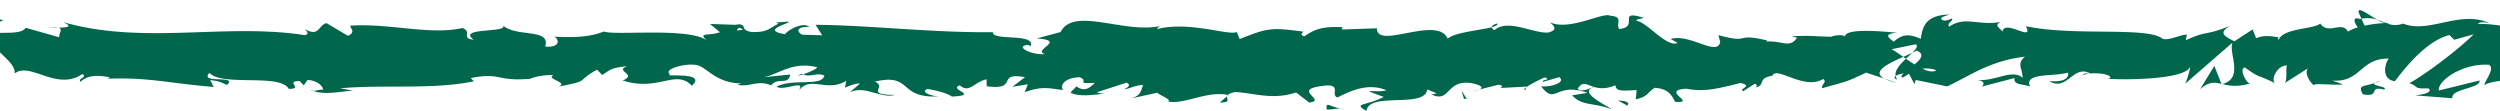 <svg xmlns="http://www.w3.org/2000/svg" xmlns:xlink="http://www.w3.org/1999/xlink" width="1919.325" height="85.144" viewBox="0 0 1919.325 85.144">
  <defs>
    <clipPath id="clip-path">
      <rect x="23" width="1919.325" height="85.144" fill="none"/>
    </clipPath>
    <clipPath id="clip-path-3">
      <rect id="Rectangle_21" data-name="Rectangle 21" width="2792.325" height="85.144" fill="#01674c"/>
    </clipPath>
  </defs>
  <g id="Groupe_défilant_4" data-name="Groupe défilant 4" transform="translate(-23)" clip-path="url(#clip-path)" style="isolation: isolate">
    <g id="Groupe_défilant_5" data-name="Groupe défilant 5" transform="translate(0)" clip-path="url(#clip-path)" style="isolation: isolate">
      <g id="Groupe_2204" data-name="Groupe 2204" transform="translate(0 32)">
        <g id="Groupe_16" data-name="Groupe 16" transform="translate(0 -32)" clip-path="url(#clip-path-3)">
          <path id="Tracé_814" data-name="Tracé 814" d="M.894,5.046C5.018,5.451,3.537.828,4.157,0-2.739,1.022,1.066,6.249.894,5.046" transform="translate(2788.165 10.661)" fill="#01674c"/>
          <path id="Tracé_815" data-name="Tracé 815" d="M8.828,1.887,10.033,0,0,4.623Z" transform="translate(2712.179 24.317)" fill="#01674c"/>
          <path id="Tracé_816" data-name="Tracé 816" d="M0,3.012C6.015,10.89,23.061,1.74,34.4,4.542l1.871,1.795L41.382,0C27.6,1,9.705,5.212,0,3.012" transform="translate(2657.368 23.107)" fill="#01674c"/>
          <path id="Tracé_817" data-name="Tracé 817" d="M.994,0c2.094,3.067-7.34,2.641,7.913.96A11.542,11.542,0,0,1,7.473.184,62.964,62.964,0,0,1,.994,0" transform="translate(2622.442 9.083)" fill="#01674c"/>
          <path id="Tracé_818" data-name="Tracé 818" d="M1.059,1.195c6.7-.221-4.385-2.575,0,0" transform="translate(2628.856 8.068)" fill="#01674c"/>
          <path id="Tracé_819" data-name="Tracé 819" d="M4.3,6.271l8.828-2.736C11.287,1.725,3.43,1.313,6.348,0-2.708,1.5-.843,3.3,4.3,6.271" transform="translate(2594.662 4.75)" fill="#01674c"/>
          <path id="Tracé_820" data-name="Tracé 820" d="M0,1.708,4.574.549C3.773-.209,2.564-.473,0,1.708" transform="translate(2590.597 15.062)" fill="#01674c"/>
          <path id="Tracé_821" data-name="Tracé 821" d="M9.7,0,0,2.446c1.279,1.273,1.415,3.825,4.455-.883C3.66,3.895,5.578,1.655,9.7,0" transform="translate(2595.171 13.165)" fill="#01674c"/>
          <path id="Tracé_822" data-name="Tracé 822" d="M0,.145C4.952,1.859,11.348,2.936,2.488,5.661,19.378,4.58,16.89-.959,0,.145" transform="translate(2610.365 14.224)" fill="#01674c"/>
          <path id="Tracé_823" data-name="Tracé 823" d="M.012.917,6.634,3.223,12.358.582C9.5,1.892-.4-1.551.012.917" transform="translate(2654.106 33.349)" fill="#01674c"/>
          <path id="Tracé_824" data-name="Tracé 824" d="M.059,0C-.495,1.677,3.023,4.465,3.682,6.609L10.2,4.686C6.853,3.538.5,2.483.059,0" transform="translate(2543.916 6.942)" fill="#01674c"/>
          <path id="Tracé_825" data-name="Tracé 825" d="M9.755,0,0,2.876C8.712,3.218,10.305,1.85,9.755,0" transform="translate(2537.844 13.555)" fill="#01674c"/>
          <path id="Tracé_826" data-name="Tracé 826" d="M3.091,6.043,19.116,0,0,6.124Z" transform="translate(2585.932 19.471)" fill="#01674c"/>
          <path id="Tracé_827" data-name="Tracé 827" d="M4.323,3.88,9.855,0,0,5.863Z" transform="translate(2502.389 2.853)" fill="#01674c"/>
          <path id="Tracé_828" data-name="Tracé 828" d="M18.894,7.415C22.988,4.2,13.283,1.979,17.609,0,10.894.574,5.164,3.336,0,5.815c5.485-1.383,11.332-1.03,18.894,1.6" transform="translate(2463.103 -0.001)" fill="#01674c"/>
          <path id="Tracé_829" data-name="Tracé 829" d="M0,3.615A57.638,57.638,0,0,0,8.668,0,29.826,29.826,0,0,0,0,3.615" transform="translate(2454.437 5.813)" fill="#01674c"/>
          <path id="Tracé_830" data-name="Tracé 830" d="M7.678,4.785C6.923,3.774,5.469,1.122,0,0L3.836,4.715c1.172.026,2.5.048,3.842.07" transform="translate(2513.547 10.815)" fill="#01674c"/>
          <path id="Tracé_831" data-name="Tracé 831" d="M8.427.416,8.291.265C4.127.162,1.239.055,0,0,1.067.044,3.6.162,8.427.416" transform="translate(2509.092 15.266)" fill="#01674c"/>
          <path id="Tracé_832" data-name="Tracé 832" d="M.967.022C.613.011.351,0,0,0,.368.463.593.622.967.022" transform="translate(2521.226 15.6)" fill="#01674c"/>
          <path id="Tracé_833" data-name="Tracé 833" d="M10.981,0C5.247,2.633-6.7,5.462,4.863,9.482,8.973,6.256,2.355,3.965,10.981,0" transform="translate(2552.464 21.246)" fill="#01674c"/>
          <path id="Tracé_834" data-name="Tracé 834" d="M0,3.292,10.361,4.369c-.2-1.243-2.071-3.06.768-4.369Z" transform="translate(2526.959 18.226)" fill="#01674c"/>
          <path id="Tracé_835" data-name="Tracé 835" d="M0,1.894,5.075.4,1.232,0Z" transform="translate(2521.884 21.12)" fill="#01674c"/>
          <path id="Tracé_836" data-name="Tracé 836" d="M14.906.007C10.431,2.06,5.532,2.233,0,2.56A116.4,116.4,0,0,0,17.881,3.98C18.7,2.5,21.259-.158,14.906.007" transform="translate(2457.283 13.831)" fill="#01674c"/>
          <path id="Tracé_837" data-name="Tracé 837" d="M.994,0C.685.107.288.162,0,.268.609.666,1.1.8.994,0" transform="translate(2493.222 15.148)" fill="#01674c"/>
          <path id="Tracé_838" data-name="Tracé 838" d="M0,0C.3.261.566.581.874.857.944.581.99.316,1.076.044Z" transform="translate(2402.83 16.362)" fill="#01674c"/>
          <path id="Tracé_839" data-name="Tracé 839" d="M1.221,1.7A12.394,12.394,0,0,0,10.876,0,80.665,80.665,0,0,1,.227.82c-.371.669-.44,1.111.994.879" transform="translate(2474.936 16.99)" fill="#01674c"/>
          <path id="Tracé_840" data-name="Tracé 840" d="M0,.345A64.3,64.3,0,0,0,7.718,2.938C5.449,1.445.822-.883,0,.345" transform="translate(2439.246 11.286)" fill="#01674c"/>
          <path id="Tracé_841" data-name="Tracé 841" d="M.456.783a5.3,5.3,0,0,1,.666-.21C-.34-.438-.157.054.456.783" transform="translate(2491.263 13.332)" fill="#01674c"/>
          <path id="Tracé_842" data-name="Tracé 842" d="M5.906,0A27.336,27.336,0,0,0,0,2.876a44.714,44.714,0,0,0,7.407-1.57A6.72,6.72,0,0,1,5.906,0" transform="translate(2485.812 14.114)" fill="#01674c"/>
          <path id="Tracé_843" data-name="Tracé 843" d="M11.374,29.409c.785-4.369,12.5-8.411,22.614-3.722C43.939,22.41,37.433,8.036,28.745,0c-.308,1.905-.308,3.667-10.55,6.249,3.588,2.387,22.723,5.579,14.084,9.533-13.564,2.255-11.116-1.545-17.711-3.854C20.176,17.374-2.69,19.85.265,27.857L12.16,25.039c.225,1.243-4.091,3.233-.785,4.369" transform="translate(2374.96 17.219)" fill="#01674c"/>
          <path id="Tracé_844" data-name="Tracé 844" d="M19.308,6.469l4.213-.544C18.719,5.164,15.28,3.42,8.947,0,1.938,2.133.481,3.755,0,5.208l20.749.611Z" transform="translate(2403.91 11.194)" fill="#01674c"/>
          <path id="Tracé_845" data-name="Tracé 845" d="M18.921,2.883C15.631,7.639,5.509,9.662,11.71,14.807c12.365-.331,8.662-3.972,16.052-6.035C7.8,9.952,33.5,6.12,19.076,3.428A72.913,72.913,0,0,1,29.855,2.174,102.094,102.094,0,0,1,19.533,0c.182.11.308.191.457.3l.093-.015c0,.029-.02.04-.02.074.861.592,1.146.953.176.611a1.255,1.255,0,0,1-.418.1,4.824,4.824,0,0,1-.9,1.795c-5.78-.982-.911-1.236.9-1.795a3.864,3.864,0,0,0,.242-.706A.237.237,0,0,0,19.99.3L0,2.9c4.23.662,9.527.526,18.921-.018" transform="translate(2427.431 14.221)" fill="#01674c"/>
          <path id="Tracé_846" data-name="Tracé 846" d="M1.713,1.1A1.223,1.223,0,0,1,1.073,0C-.218.581-.709.978,1.713,1.1" transform="translate(2544.952 39.852)" fill="#01674c"/>
          <path id="Tracé_847" data-name="Tracé 847" d="M9.9,11.523c1.454-.662,2.666-2.567,7.39-2.074,4.1,1.427-.02,2.277.2,3.84,2.845-1.258,9.964-3.409,1.037-5.719l-1.414.647C9.063,6.583-1.278.651.13,0A32.61,32.61,0,0,0,9.9,11.523" transform="translate(2528.538 26.56)" fill="#01674c"/>
          <path id="Tracé_848" data-name="Tracé 848" d="M16.645,0,0,2.335,8.477,6.447,8.046,3.976c9.467.971,7.423-2.074,8.6-3.976" transform="translate(2475.176 28.804)" fill="#01674c"/>
          <path id="Tracé_849" data-name="Tracé 849" d="M7.407,5.02,9.613,0,0,7.087Z" transform="translate(2393.519 8.976)" fill="#01674c"/>
          <path id="Tracé_850" data-name="Tracé 850" d="M4.912,4.369,5.711,0,0,2.633Z" transform="translate(2374.382 10.229)" fill="#01674c"/>
          <path id="Tracé_851" data-name="Tracé 851" d="M4.893,0,0,1.239A23.069,23.069,0,0,0,4.893,0" transform="translate(1153.678 68.776)" fill="#01674c"/>
          <path id="Tracé_852" data-name="Tracé 852" d="M.793,2.152,1.66,0C.021,1.188-.652,2.06.793,2.152" transform="translate(1193.191 66.922)" fill="#01674c"/>
          <path id="Tracé_853" data-name="Tracé 853" d="M14.288,7.281C7.163,3.2-.8-3.123.064,1.79L2.254,6.575a24.531,24.531,0,0,1,12.034.706" transform="translate(1833.722 7.808)" fill="#01674c"/>
          <path id="Tracé_854" data-name="Tracé 854" d="M0,3.126c.679.463,1.384.964,2.084,1.453C3.816,2.942,5.442,1.423,6.9,0,4.823.982,2.468,2.027,0,3.126" transform="translate(1484.156 40.544)" fill="#01674c"/>
          <path id="Tracé_855" data-name="Tracé 855" d="M9.394,3.086,0,0A41.806,41.806,0,0,0,9.394,3.086" transform="translate(1469.738 60.394)" fill="#01674c"/>
          <path id="Tracé_856" data-name="Tracé 856" d="M5.707,0,0,4.877C8.93,4.847,5,2.391,5.707,0" transform="translate(959.463 73.851)" fill="#01674c"/>
          <path id="Tracé_857" data-name="Tracé 857" d="M15.34,2.887A63.7,63.7,0,0,0,0,0C7.406,2.747,13.382,6.87,15.34,2.887" transform="translate(2142.4 13.474)" fill="#01674c"/>
          <path id="Tracé_858" data-name="Tracé 858" d="M4.188,0C1.194.868-.085,1.843,0,2.909,3.085,2.093,4.827,1.173,4.188,0" transform="translate(1168.318 17.976)" fill="#01674c"/>
          <path id="Tracé_859" data-name="Tracé 859" d="M0,2.049c1.083.478,2.146.721,3.249,1.125A59.825,59.825,0,0,1,17.758,2.031C12.286-.014,6.022-1.276,0,2.049" transform="translate(2124.642 11.44)" fill="#01674c"/>
          <path id="Tracé_860" data-name="Tracé 860" d="M1.608.57C1.1.353.485.254.022,0c-.156.644.55.677,1.587.57" transform="translate(262.148 69.316)" fill="#01674c"/>
          <path id="Tracé_861" data-name="Tracé 861" d="M0,.57A83.525,83.525,0,0,1,8.39.2C6.883-.125,4.352-.092,0,.57" transform="translate(59.414 21.01)" fill="#01674c"/>
          <path id="Tracé_862" data-name="Tracé 862" d="M0,.321c4.588-.313.729-.53,0,0" transform="translate(2292.256 12.186)" fill="#01674c"/>
          <path id="Tracé_863" data-name="Tracé 863" d="M1.831,0A3.04,3.04,0,0,0,0,2.328,3.867,3.867,0,0,1,1.831,0" transform="translate(2312.736 31.441)" fill="#01674c"/>
          <path id="Tracé_864" data-name="Tracé 864" d="M.4.015C.262.015.156,0,0,0,1.365.938,1.129.758.4.015" transform="translate(2078.543 43.269)" fill="#01674c"/>
          <path id="Tracé_865" data-name="Tracé 865" d="M5.866,1.423A35.81,35.81,0,0,0,0,0,36.931,36.931,0,0,0,5.866,1.423" transform="translate(2293.292 13.261)" fill="#01674c"/>
          <path id="Tracé_866" data-name="Tracé 866" d="M0,.431C1.583.648,2.826.766,4.012.894,4.588.1,4.077-.4,0,.431" transform="translate(2298.231 11.991)" fill="#01674c"/>
          <path id="Tracé_867" data-name="Tracé 867" d="M0,.257a42.387,42.387,0,0,1,7.426.5C6.526.43,6.148.162,6.393,0,5.045.074,3.147.173,0,.257" transform="translate(2285.863 12.511)" fill="#01674c"/>
          <path id="Tracé_868" data-name="Tracé 868" d="M3.67.452C3.365.3,3.018.2,2.686,0c-4.627,1.986-2.6,1.67.984.452" transform="translate(635.908 56.624)" fill="#01674c"/>
          <path id="Tracé_869" data-name="Tracé 869" d="M.156.4C.371.353.484.228.679.169.464.121.2.055,0,0Z" transform="translate(1728.446 64.399)" fill="#01674c"/>
          <path id="Tracé_870" data-name="Tracé 870" d="M0,17.768C7.016,11.81,11.007,12.542,16.324,13.8L10.872,0Z" transform="translate(1712.126 50.599)" fill="#01674c"/>
          <path id="Tracé_871" data-name="Tracé 871" d="M1061.339,64.281l11.574,4.3c-13.965,7.08-24.071,4.638-13.207,10.688,1.633-14.987,44.979-1.537,46.589-16.506l7.629,3.152c-2.186-.147-2.534.736-4.7.585,14.836,7.179,11.02-10.835,30.136-8.7,6.664,1.148,11.312,3.325,6.767,5.1l14.846-3.707c4.316.291,3.263,2.895-1.037,2.608l22.64-1.2-.169.441c3.23-2.354,10.55-5.984,14.124-7.532,5.754,2.148-2.885,1.589-1.414,3.457l12.537-3.63c5.108,3.884-5.283,7.65-13.942,7.095,11.709,14.962,10.4-3.77,35.668,4.969l-11.835,1.9c7.632,8.5,16.87,5.421,30.252,10.721-3.173-2.769-26.794-13.355-13.187-17.088,3.832,1.129,8.887,1.67,16.227-1.35.069,5.329,7.238,4.02,16.2,3.718l-.613,7.058c9.692-2.038,8.927-5.631,14.634-8.809,10.808.7,13.047,6.164,15.591,10.769,17.3,1.122-11.951-8.764,8.53-10.1,14.4,2.7,24.5-.184,41.713-4.406,10.076,2.431-1.755,4.314,1.855,6.337l8.927-5.631c2.186.132,1.48,1.865,1.126,2.736,7.522-2.181.616-7.054,12.448-8.97,3.187-7.775,24.283,11.361,38.921,2.534,3.611,2-1.742,4.325-.639,7.054,20.09-5.789,17.221-4.208,33.71-12l14.051,4.631c-10.325-5.3,2.868-11.571,14.419-16.72a96.606,96.606,0,0,0-8.887-5.87l18.437-3.785c2.226,1.159.368,3.582-2.653,6.528,1.255-.581,2.451-1.159,3.382-1.692,6.592,2.608,3.17,6.683-1.554,10.625-2.243-1.39-4.472-2.88-6.641-4.355-4.555,4.288-8.811,9.037-7.867,13.167a16.562,16.562,0,0,1,6.048-1.905c-1.193,1.162-1.951,2.2-1.4,2.909.626.743,2.554-.82,5.565-2.619l4.2,7.863,1.014-3.123,24.118,4.925c17.261-7.922,32.276-19.581,59.663-22.829-6.794,5.771-1.458,9.423-1.825,16.26-7.479-7.234-21.216,3.075-35.413,1.607,7.407.758,5.78,4.016,3.9,5.153l25.316-6.583c-.57,5.594,5.379,4.193,11.994,6.506-5-11.052,18.871-7.36,29.172-10.751.639,3.711-1.828,7.5-14.4,6.606,13.869,8.319,17.92-12.979,31.531-5.91-3.07.092-4.727-.478-5.939,1.4,7.168-3.3,24.7-.684,20.573,2.549l-3.061.077c20.375,1.309,62.018.081,65.062-9.305.206,1.214-2.673,11.313-3.906,13.211l36.354-31.579c-3.2,8.062,9.093,27.257-7.8,31.81,4.849,1.148,10.851,2.486,21.081-.357-3.309-1.148-8.245-11.652-3.727-12.391,12.415,8.974,8.619,4.8,23.922,12.45-4.962-1.729.55-14.366,8.387-13.965-1.219,1.894.653,12.479-2.213,13.792l19.514-12.406c-4.873,2.236-.861,10.515,3.5,14.024-2.027-2.431,16.87.224,22.07-1l-8.271-2.876c22.031,1.876,21.763-17.448,43.615-16.8-2.64,2.564-6.533,15.775,4.581,17.334,5.095-6.355,22.557-30.567,41.9-35.459l3.707,3.63,14.839-4.138c-9.238,9.563-35.168,29.688-49.325,37.515,8.241,2.876,2.3,4.281,14.641,3.954,4.362,3.406-6.728,5.167-10.361,5.366l28.745,2.2c-1.279-7.426,21.984-7.44,20.888-13.619l-31.223,7.687c-1.262-7.4,18.053-21.056,38.418-19.747,5.184,2.953-3.873,13.207-3.448,15.679,2.64-2.552,19.328-4.877,21.2-3.067l-8.639,3.968c11.338,2.788,18.5-9.835,32.13-2.755,4.7.474,14.041,9.552,14.853,5.164-7.669-8.467-9.169-34.65-4.055-41.005,1.647.57,24.691,8.091,30.06,12.273,7.748,6.635-11.623,15.815-5.028,21.516.285-2.027,4.558-4.524,6.34-5.329,4.938,1.732-2.044,6.278,8.688,5.362,1.792-7.521,21.826.636,5.072-6.359,10.5-2.148,11.163,1.548,23.488,1.217-3.925-4.859,11.067-16.54,21.584-18.684-.623,1.913,1.742,4.4,2.888,5.539,21.514.68,33.064,4.094,53.131,4.16,1.852,1.821,11.531,4.024,7.41,7.264,2.885-1.331,5.535-3.88,11.729-4.064,11.974,6.5-13.8,1.011-4.674,8.827.782-4.369,16.008-6.028,24.823-8.761-2.713-6.753-20.364-1.295-29.2,1.431-.043-9.309,15.326-19.059,36.3-23.366,16.671-2.31,7.228,6.017,10.126,4.693,31.3,1.629,26.672-16.26,52.664-9.541,10.322,5.932.47,11.806,2.756,16.084-13.581,2.244-20.848-3.766-30.05-3.531l11.332,2.806c-4.32,1.971-13.386,3.472-18.321,1.751,8.642,5.329,52.889,1.026,77.046,5.944,4.3-1.99,11.7-4.046,8.195-6.433l-7.642.831c-7.025-4.785,14.386-6.617,4.711-8.853,10.255-3.362,21.746-8.647,36.178-5.944l2.709,6.767c-.3-1.975-9.43-4.031-13.492-1.971,6.019-2.994,22.134,9.158,28.726.3l-10.119-4.689c10.3-3.4,23.021-10.578,35.813-8.444-5.82-6.683-2.948.765-12.04-7.054,7.876,9.724-32.72-.408-20.063,9.813-9.325-9.073-16.142-3.847-28.338-11.585.381,2.232,4.323,4.266-6.416,3.17a11.094,11.094,0,0,1-2.355,1.964c-.328-.059-.444-.1-.726-.166.215.085.378.184.594.265-.464.331-.507.4.218.092,2.561.975,4.631,2.148,5.469,3.391-5.326,5.123-22.4,4.962-28.179,7.613-6.37-1.059,2.67-2.56-.811-4.939l-8.629,3.965c-.854-4.958-16.926-8.231-1.915-11.137l-13.508-.221c-7.96-2.781-18.9-3.884-25.645-1.8-6.373-1.074-16.1,5.484-10.544,1.6l-21.186,3.071-.2-1.239c-20.9-.622-43.035,8.205-66.937-.736-7.039,1.25-14.31,2.781-26.085,1.372l-2.3-4.288c-9.03,1.5-27.135-4.288-31.018.18C2046.3-5.533,2012.2,3.485,1996.306,1.44l-.6,5.6c-10.937-.32-21.428,1.269-35.006,3.516l.838,4.947c-11.713,4.064-30.1-3.516-48.616-3.012,1.259-1.89,5.952-1.394,9.274-.254-22.12-11.174-46.675,8.132-66.738-.011a16.478,16.478,0,0,1-12.123-.059,3.207,3.207,0,0,0,1.236-.257,17.875,17.875,0,0,0-2.047-.059c-2.213-.853-4.485-1.843-6.949-2.633a25.651,25.651,0,0,0,5.846,2.648,89.9,89.9,0,0,0-15.439,1.957l-2.444-5.311c-.464.07-.835.059-1.325.151-5.624-1.96-4.521,2.516-1.52,6.514a32.367,32.367,0,0,0-7.582,3.2c-4.568-8.577-15.035,2.891-21.272-6.26-3.869,4.461-28.825,3.358-31.872,12.74-.2-1.221-1.891-1.8,1.206-1.879-6.39-1.07-12.773-2.137-18.51.508l-2.709-6.756-13.955,9.084c-8.48-4.116-11.991-6.51-3.574-11.707-20.328,7.992-16.492,3.012-33.78,10.934l.848-4.369c-6.177.169-16.058,6.021-19.785,2.409-13.819-8.3-68.388-1.148-103.867-8.864,6.88,12.862-16.493-5.763-17.9,4.2-2.067-3.038-7.009-4.756-1.265-7.4-18.105,2.99-27.2-4.822-39.706,3.586-2.07-3.056,3.872-4.461,2.03-6.267-1.451.658-5.754,2.644-7.638.831-1.845-1.813,2.653-2.556,5.522-3.88-18.5.511-20.371,9.886-21.716,18.684-9.371-4.167-14.048-3.579-20.815,2.192-3.263-2.876-8.708-5.888,2.782-6.922-6.466-.423-39.494-4.219-40.15,2.832-2.031-1.787-9.04-.522-10.742.291-14.505-.419-15.787-1.056-30.03-.386l3.948,1.151c-5.625,8.507-11.839,1.9-23.326,2.92l.328-.872c-26.331-6.138-11.368,2.942-37.351-4.064l1.414,5.293c-2.418,11.383-23.018-6.712-38.1-2.361l5.442,3.023c-8.235,3.895-23.018-15.477-31.286-16.9-1.805-.993,2.845-1.589,5.359-2.321-21.65-6.716-2.8,6.933-18.937,8.544-2.978-3.74,3.833-9.511-7.026-10.2-5.409-3.031-31.494,12.137-46.314,4.965,3.27,2.883,6.509,5.76-.987,7.926-11.487,1.03-31.054-10.894-41.428-1.81-1.461-.787-2.014-1.541-2.073-2.258-8.781,2.343-28.536,3.895-33.823,8.82-8.112-18.283-54.585,8.89-54.393-7.97l-27.006.9.7-1.718c-17.264-1.118-23.369,2.924-29.437,6.97-3.988-1.148-1.077-2.722-.745-3.6-25.227-3.4-27.732-2.681-48.884,5.715l-2.2-5.469c-5.731,3.181-36.47-8.577-61.21-2.2a4.185,4.185,0,0,1,2.723-2.453c-27.837,6.418-66.639-15.171-76.841,4.748L806.4,23.662c23.763,1.548-3.541,8.643,6.237,11.95-9.344,1.17-24.164-6.006-12.677-7.028l1.792,1c4.223-10.383-29.527-3.682-28.891-10.751C726.1,19.34,680.519,13.6,636.716,13.15l5.048,8.073-15.277-.463c-4.015-1.879-5.383-6.315,5.518-5.98-5.734-4.575-18.284,3.829-18.6,5.587-21.342-3.27,8.337-9.412,1.792-9.607l-8.891.6,2.007.945c-7.2,3.3-7.847,6.793-20.948,6.392-8.291-1.615-4.253-4.976-7.516-5.289.02-.574-1.083-.842-5-.232L555.6,12.488l7.7,6.374c-8.536,3.141-18.1-.335-9.222,6.885-13.038-11.129-71.8-4-79.812-7.451-11.951,4.645-23.743,4.564-38.358,4.005,3.634,1.324,5.807,8.489-6.794,7.613,4.6-14.785-23.077-6.418-33.27-17.054,9.106,7.054-35.827,1.743-21.541,11.758-10.517-1.2-.639-5.535-8.619-9.015-25.032,5.727-55.161-3.722-86.1-1.787-.484,1.938,4.7,4.906-1.938,7.793l-16.337-9.7c-6.108.953-5.624,11.2-16.787,4.465,1.577,1.633,3.929,4.1-.169,4.715-60.61-9.456-123.851,7.749-185.408-10.022,8.337,3.763,2.786,4.134-3.584,4.274,4.14.9-.093,4.8.722,7.426L30.318,15.456c-4.7,7.3-27.632.5-30.318,7.474l8.155-1.254c-10.851,8.239,15.191,18.3,13.6,28.875,12.153-9.364,32.038,13.869,51.978.463,4.4,2.155-3.753,3.406-1.4,5.859C77.388,52.342,83.492,51.4,94.8,53.431l-1.275,1.118c31.773-1.1,45.393,3.362,81.094,6.337l-2.643-5.226c7.668.7,9.285,2.339,12.875,3.648,8.8-7.926-21.544-.449-13.525-9.187,10.176,10.637,54.091.162,60.968,12.247,11.8.063-3.458-6.05,8.337-5.98l3.127,3.27,2.984-4.215c7.734.7,11.636,4.785,11.928,7.554-1.878-.327-5.336.776-7.35,1.015,10.033,3.851,28.288-1.317,31.733-.063l-11.338-2.012c32.206-3.06,71.525,1.232,102.638-5.418l-2.362-2.468c23.757-4.561,19.026,2.711,45.112.6l-.944.588c5.217-2.457,12.193-3.7,19.331-3.417-6.588,2.887,12.388,5.616,3.75,8.809C465,55.737,451.98,56.785,469,47.62l3.929,4.09c5.8-3.7,6.28-5.649,19.308-6.712-10.686,3.512,8.314,6.234-3.654,10.879,27.334,8.948,40.59-9.037,53.134,4.049,12.557-11.324-23.657-6.286-16.625-8.713-5.889-3.7,10.365-8.463,18.94-7.326,8.735.254,14.853,14.487,36.817,14.274-2.183-.055-2.332.8-4.515.754,8.221,2.887,16.108-3.913,26.191.78,5.654-6.845,13.094.394,14.727-8.338L597.1,53.376c11.421-2.284,22.137-12.5,40.954-7.547-1.464,1.762-7.065,4.079-10.914,5.37,5.505,2.575,10.6-1.707,16.3.938-1.626,8.742-24.492,1.9-36.728,8.566,5.9,3.693,23.15-6.33,17,3.137,8.844-12.038,21.65,1.519,36.522-7.672l-.98,5.237c2.355-.824,7.231-3.3,11.564-3.163l-7.844,6.786c12.044-5.789,23.223,5.064,34.774,1.913-24.187.162-5.426-6.308-15.658-10.129C711.924,49.8,699.244,70.507,732.646,68c-4.518.739-16.976-3.145-9.9-5.568C729.1,63.5,737.5,65.513,741.4,68.26c22.13-1.089-3.4-5.384,6.025-8.6,7.532,6.377,10.865-2.6,20.567-4.638l.069,5.322c25.214,3.417,6.681-11.093,29.391-6.966l-9.6,7.382,11.835-1.909-2.441,6.058c12.879-4.494,16.89-3.329,29.5-1.633-2.935-3.751,1.65-9.662,12.816-9.827,7.619,3.163-4.263,5.061,11.57,4.3-3.577,3.329-7.492,7.51-14.382,2.608-.705,1.736-3.521,3.34-4.25,5.053,8.2,3.637,20.616.828,26.347.78-2.2-.2-4.843-.482-6.2-1.243l22.955-7.374c3.614,2,.742,3.6-2.1,5.175,4.654-.574,7.867-3.023,14.7-3.479-1.769,4.325-1.348,8.794-11.02,10.828l21.865-4.8c1.464,1.879,11.223,5.167,8.387,6.764,12.123,2.541,29.742-8.4,45.811-5.039.834-.842,2.511-1.644,5.932-2.262,15.1.978,28.483,6.286,46.39.353l10.162,7.76c14.021-1.762-13.756-9.772,9.6-12.7,16.526-2.472,6.168,6.617,11.964,8.775,8.225-3.91,22.518-11.869,37.7-5.554-5.031,1.46-8.973.313-13.67.89m172.944-3.439c-3.352,1.118-10.03,4.564-12.481,1.423,3.816-6.1,6.767-3.178,12.481-1.423m262.9-12.818c-2.487,1.762-6.343.89-10.689-1.125a22.853,22.853,0,0,1,10.689,1.125m732.351-37.059a1.982,1.982,0,0,0-.361.257c-7.469-2.074-4.823-1.254.361-.257m15.519,2.31c1.56-.743,1.458-1.482.8-2.225-1.08,1.346-4.571,1.438-8.539,1.063,1.1,1.394,3.113,2.354,7.744,1.162m-1666.911,2.1,3.017,1.39c-6.817,1.534-4.912.151-3.017-1.39" transform="translate(12.438 5.874)" fill="#01674c"/>
          <path id="Tracé_872" data-name="Tracé 872" d="M2.3,2.895A5.111,5.111,0,0,1,.864,0C-.451.9-.481,1.931,2.3,2.895" transform="translate(1477.509 58.29)" fill="#01674c"/>
          <path id="Tracé_873" data-name="Tracé 873" d="M1.057.059C.881.015.706.033.53,0A2.269,2.269,0,0,0,0,.96Z" transform="translate(965.167 72.891)" fill="#01674c"/>
          <path id="Tracé_874" data-name="Tracé 874" d="M6.175,2.747A14.243,14.243,0,0,1,.014,0C-.162,1.3,1.292,2.4,6.175,2.747" transform="translate(2010.87 61.537)" fill="#01674c"/>
          <path id="Tracé_875" data-name="Tracé 875" d="M9.944,0,0,1.387c4.81-.265,6.526.9,8.953,1.743C8.735,1.887,6.834.085,9.944,0" transform="translate(2329.799 10.105)" fill="#01674c"/>
          <path id="Tracé_876" data-name="Tracé 876" d="M3.158,3.207c1.451-.651,3.08-.07,4.514-.732L7.275,0C1.084.162-3.242,2.155,3.158,3.207" transform="translate(2422.885 39.838)" fill="#01674c"/>
          <path id="Tracé_877" data-name="Tracé 877" d="M0,2.059c.788,4.476,7.026,2.957,13.988,2.13a7.655,7.655,0,0,1-1.232,0C14.81-2.078,7.39,0,0,2.059" transform="translate(2348.948 25.733)" fill="#01674c"/>
          <path id="Tracé_878" data-name="Tracé 878" d="M0,1.349a32.837,32.837,0,0,1,6.44-.114C7.254-1.274,3.829.712,0,1.349" transform="translate(2364.552 28.423)" fill="#01674c"/>
          <path id="Tracé_879" data-name="Tracé 879" d="M6.51,5.4c3.3,1.151,2.073-5.727,3.942-3.9C14.139-4.2-11.569,8.4,6.51,5.4" transform="translate(2270.668 10.782)" fill="#01674c"/>
          <path id="Tracé_880" data-name="Tracé 880" d="M6.4,5.528,3.9,0,0,4.454Z" transform="translate(2348.187 37.017)" fill="#01674c"/>
          <path id="Tracé_881" data-name="Tracé 881" d="M.007.885l11.13,1.53C10.967,1.488,12.382.944,14.117.528,7.261.348-.255-.752.007.885" transform="translate(2299.586 37.603)" fill="#01674c"/>
          <path id="Tracé_882" data-name="Tracé 882" d="M0,.916C3.571,1.022,6.969.9,8.957,0A52.109,52.109,0,0,0,0,.916" transform="translate(2313.703 37.215)" fill="#01674c"/>
          <path id="Tracé_883" data-name="Tracé 883" d="M11.146,1.559,7.857.4,0,0Z" transform="translate(2328.227 42.645)" fill="#01674c"/>
          <path id="Tracé_884" data-name="Tracé 884" d="M12.407,0,.261,1.585c-1.236,1.894,2.073,3.053,6.595,2.3C9.764,2.564,14.269,1.832,12.407,0" transform="translate(2167.554 37.421)" fill="#01674c"/>
          <path id="Tracé_885" data-name="Tracé 885" d="M5.727,4.2C2.441,3.056,2.223,1.824.371,0L0,6.856Z" transform="translate(2210.966 48.356)" fill="#01674c"/>
          <path id="Tracé_886" data-name="Tracé 886" d="M8.781,0C7.572,1.9-8.848,5.458,6.548,5.028,7.781,3.141,19.944,1.563,8.781,0" transform="translate(2172.493 54.159)" fill="#01674c"/>
          <path id="Tracé_887" data-name="Tracé 887" d="M0,11.324l3.09-.088L2.646,0Z" transform="translate(1998.265 34.167)" fill="#01674c"/>
          <path id="Tracé_888" data-name="Tracé 888" d="M1.459,8.61C15.852,11.3,4.877,1.677,17.882,5.039,21.261,2.383,7.253,2.3,10.717,0,2.029,2.8-2.532,1.217,1.459,8.61" transform="translate(1835.507 63.766)" fill="#01674c"/>
          <path id="Tracé_889" data-name="Tracé 889" d="M0,1.707A37.6,37.6,0,0,0,4.435,0,16.329,16.329,0,0,0,0,1.707" transform="translate(1846.221 62.06)" fill="#01674c"/>
          <path id="Tracé_890" data-name="Tracé 890" d="M9.258,2.343,0,0,5.976,3.777Z" transform="translate(16.249 13.204)" fill="#01674c"/>
          <path id="Tracé_891" data-name="Tracé 891" d="M7.738,7.161,5.558,0,0,6.48c2.09-.316,6.148-.934,7.738.68" transform="translate(0 16.722)" fill="#01674c"/>
          <path id="Tracé_892" data-name="Tracé 892" d="M7.234,4.02,7.94,2.3C6.506.43,4.339.291,0,0Z" transform="translate(1265.197 77.128)" fill="#01674c"/>
          <path id="Tracé_893" data-name="Tracé 893" d="M1.878,6.33l2.16.143L0,0Z" transform="translate(1145.032 69.456)" fill="#01674c"/>
          <path id="Tracé_894" data-name="Tracé 894" d="M.155,3.563c4.3.268,9.354-1.177,13.674-.9C4.454,3.832-1.008-4.513.155,3.563" transform="translate(1041.409 80.483)" fill="#01674c"/>
        </g>
      </g>
    </g>
  </g>
</svg>
